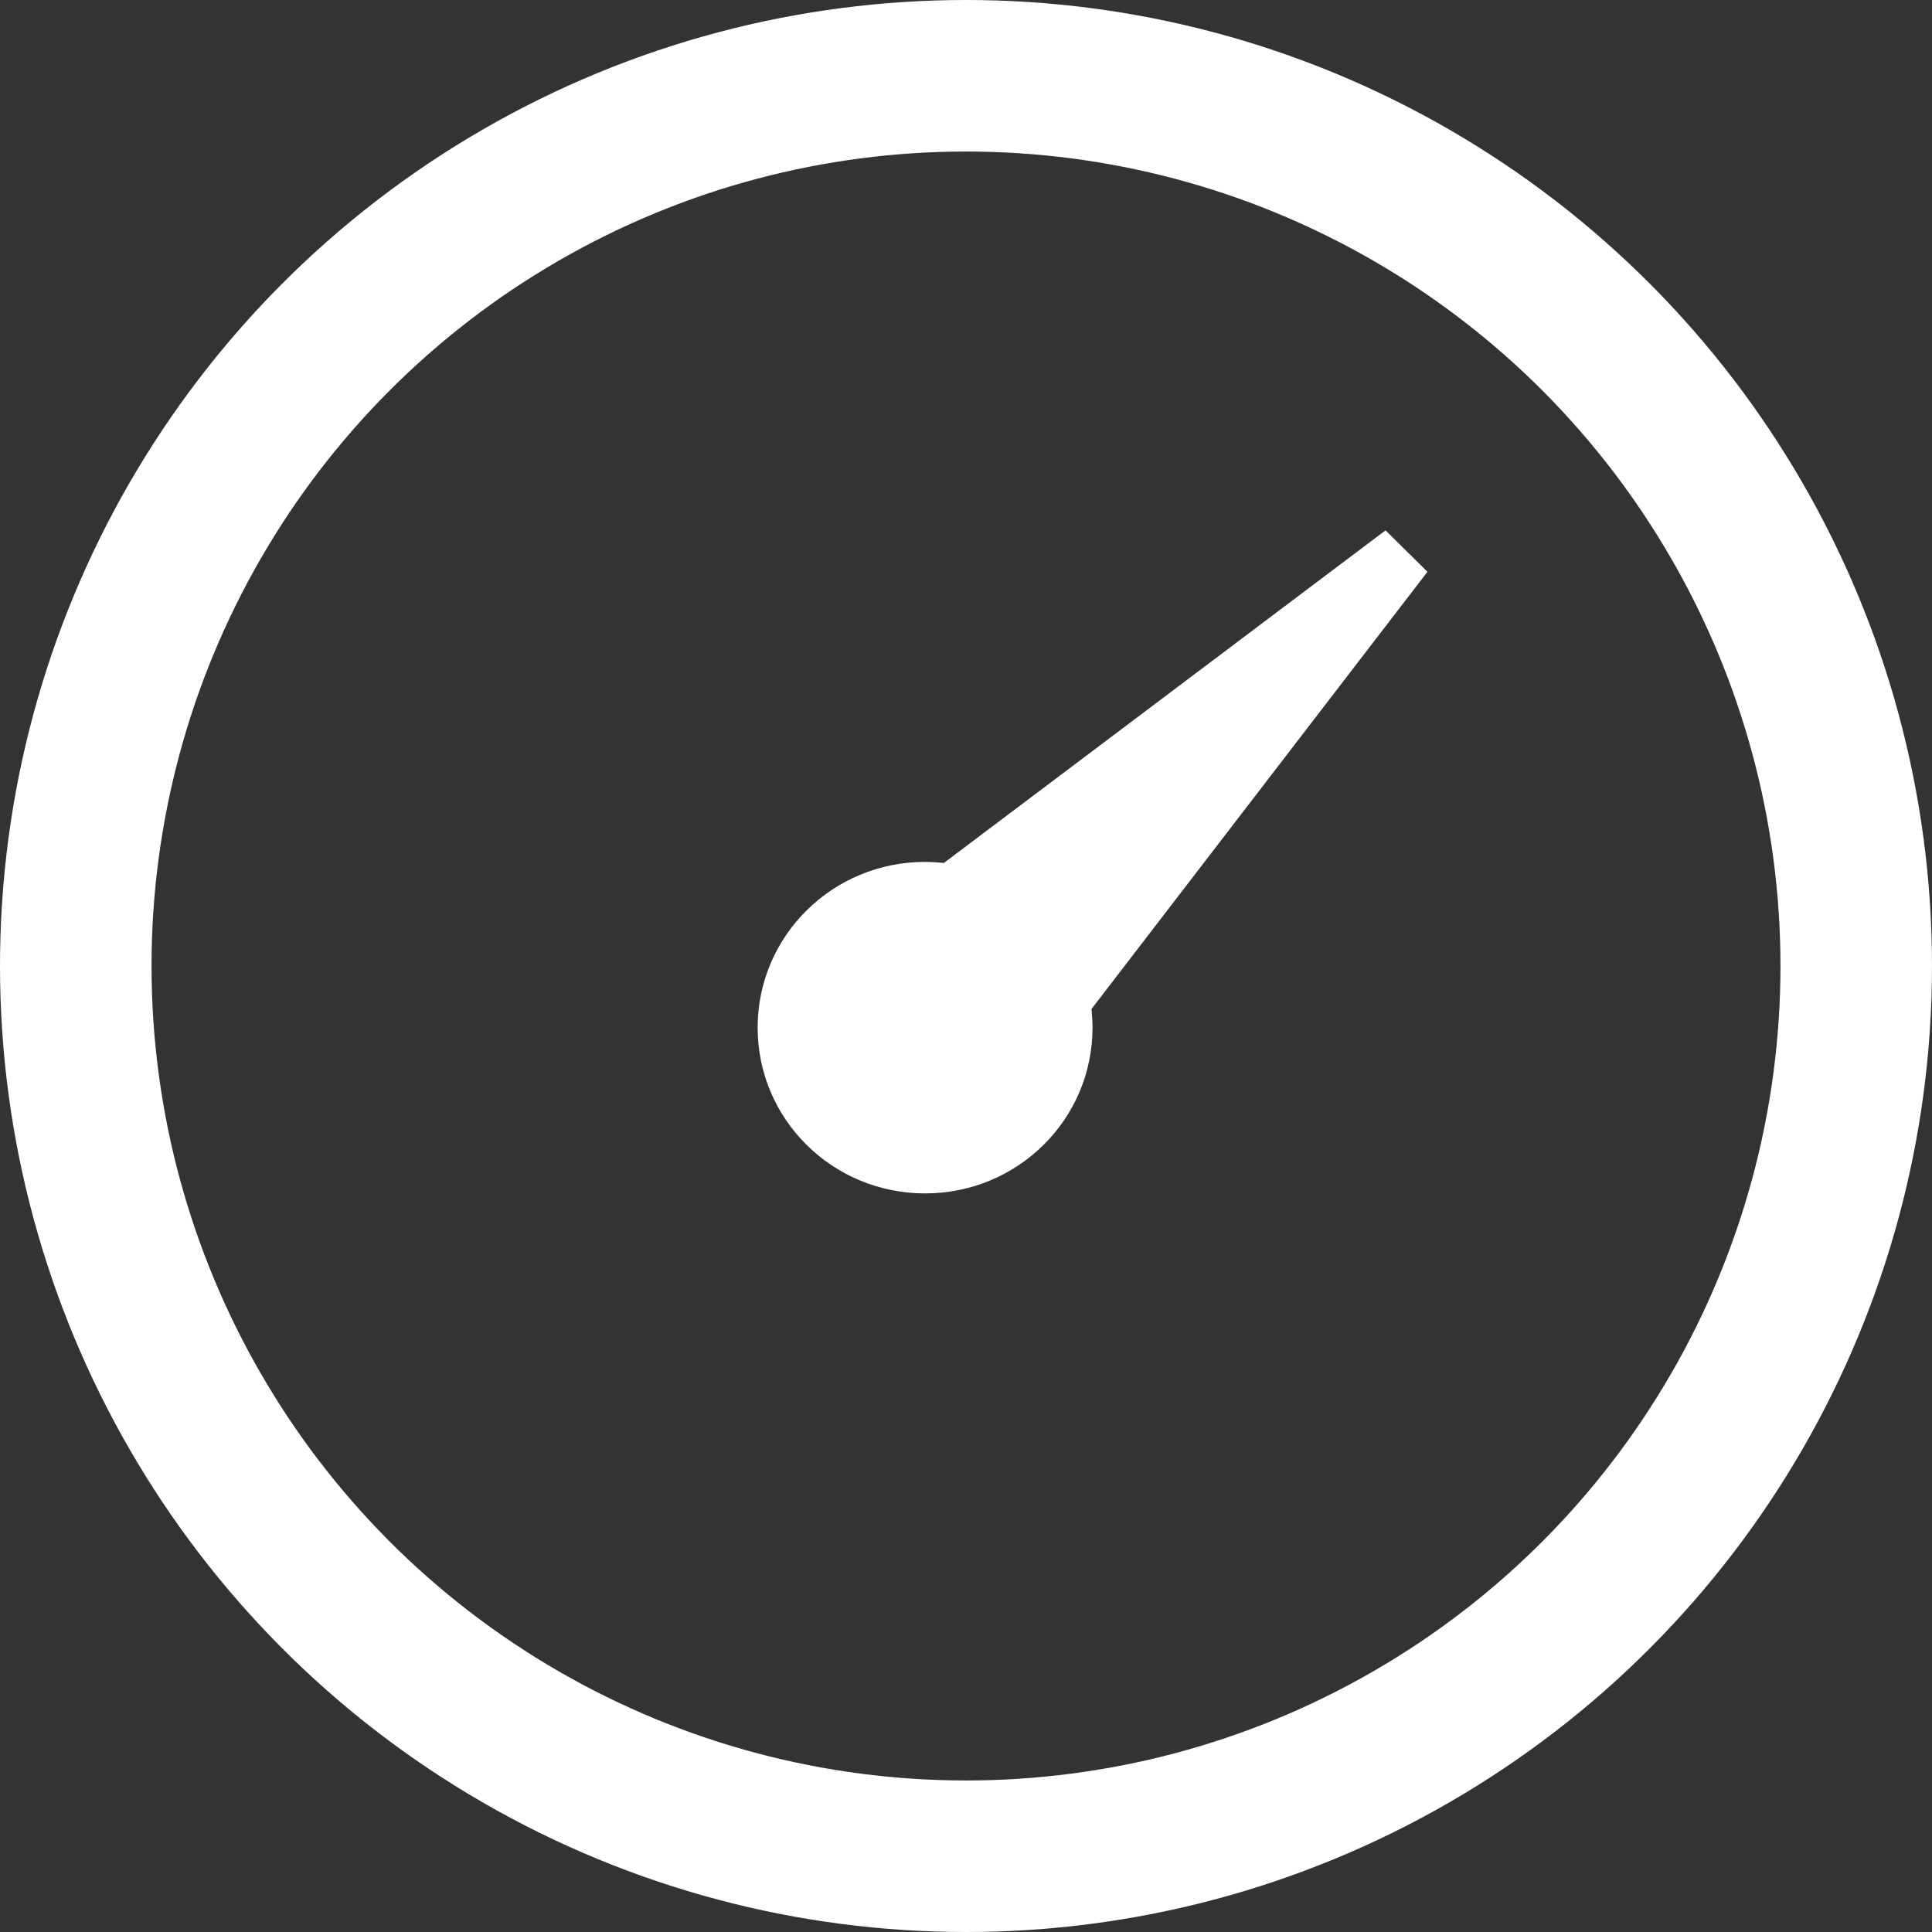 <svg class="svg-icon" width="51" height="51" viewBox="0 0 51 51" fill="none" xmlns="http://www.w3.org/2000/svg">
<rect x="0" y="0" width="51" height="51" fill="#333333" stroke="none"/>
<circle cx="25.5" cy="25.5" r="23.5" stroke="white" stroke-width="4"/>
<path d="M36.575 14L24.917 22.779C24.752 22.765 24.586 22.752 24.42 22.752C21.975 22.752 20 24.707 20 27.127C20 29.548 21.975 31.503 24.42 31.503C26.865 31.503 28.84 29.548 28.84 27.127C28.84 26.963 28.826 26.799 28.813 26.635L37.681 15.094L36.575 14Z" fill="white"/>
</svg>
